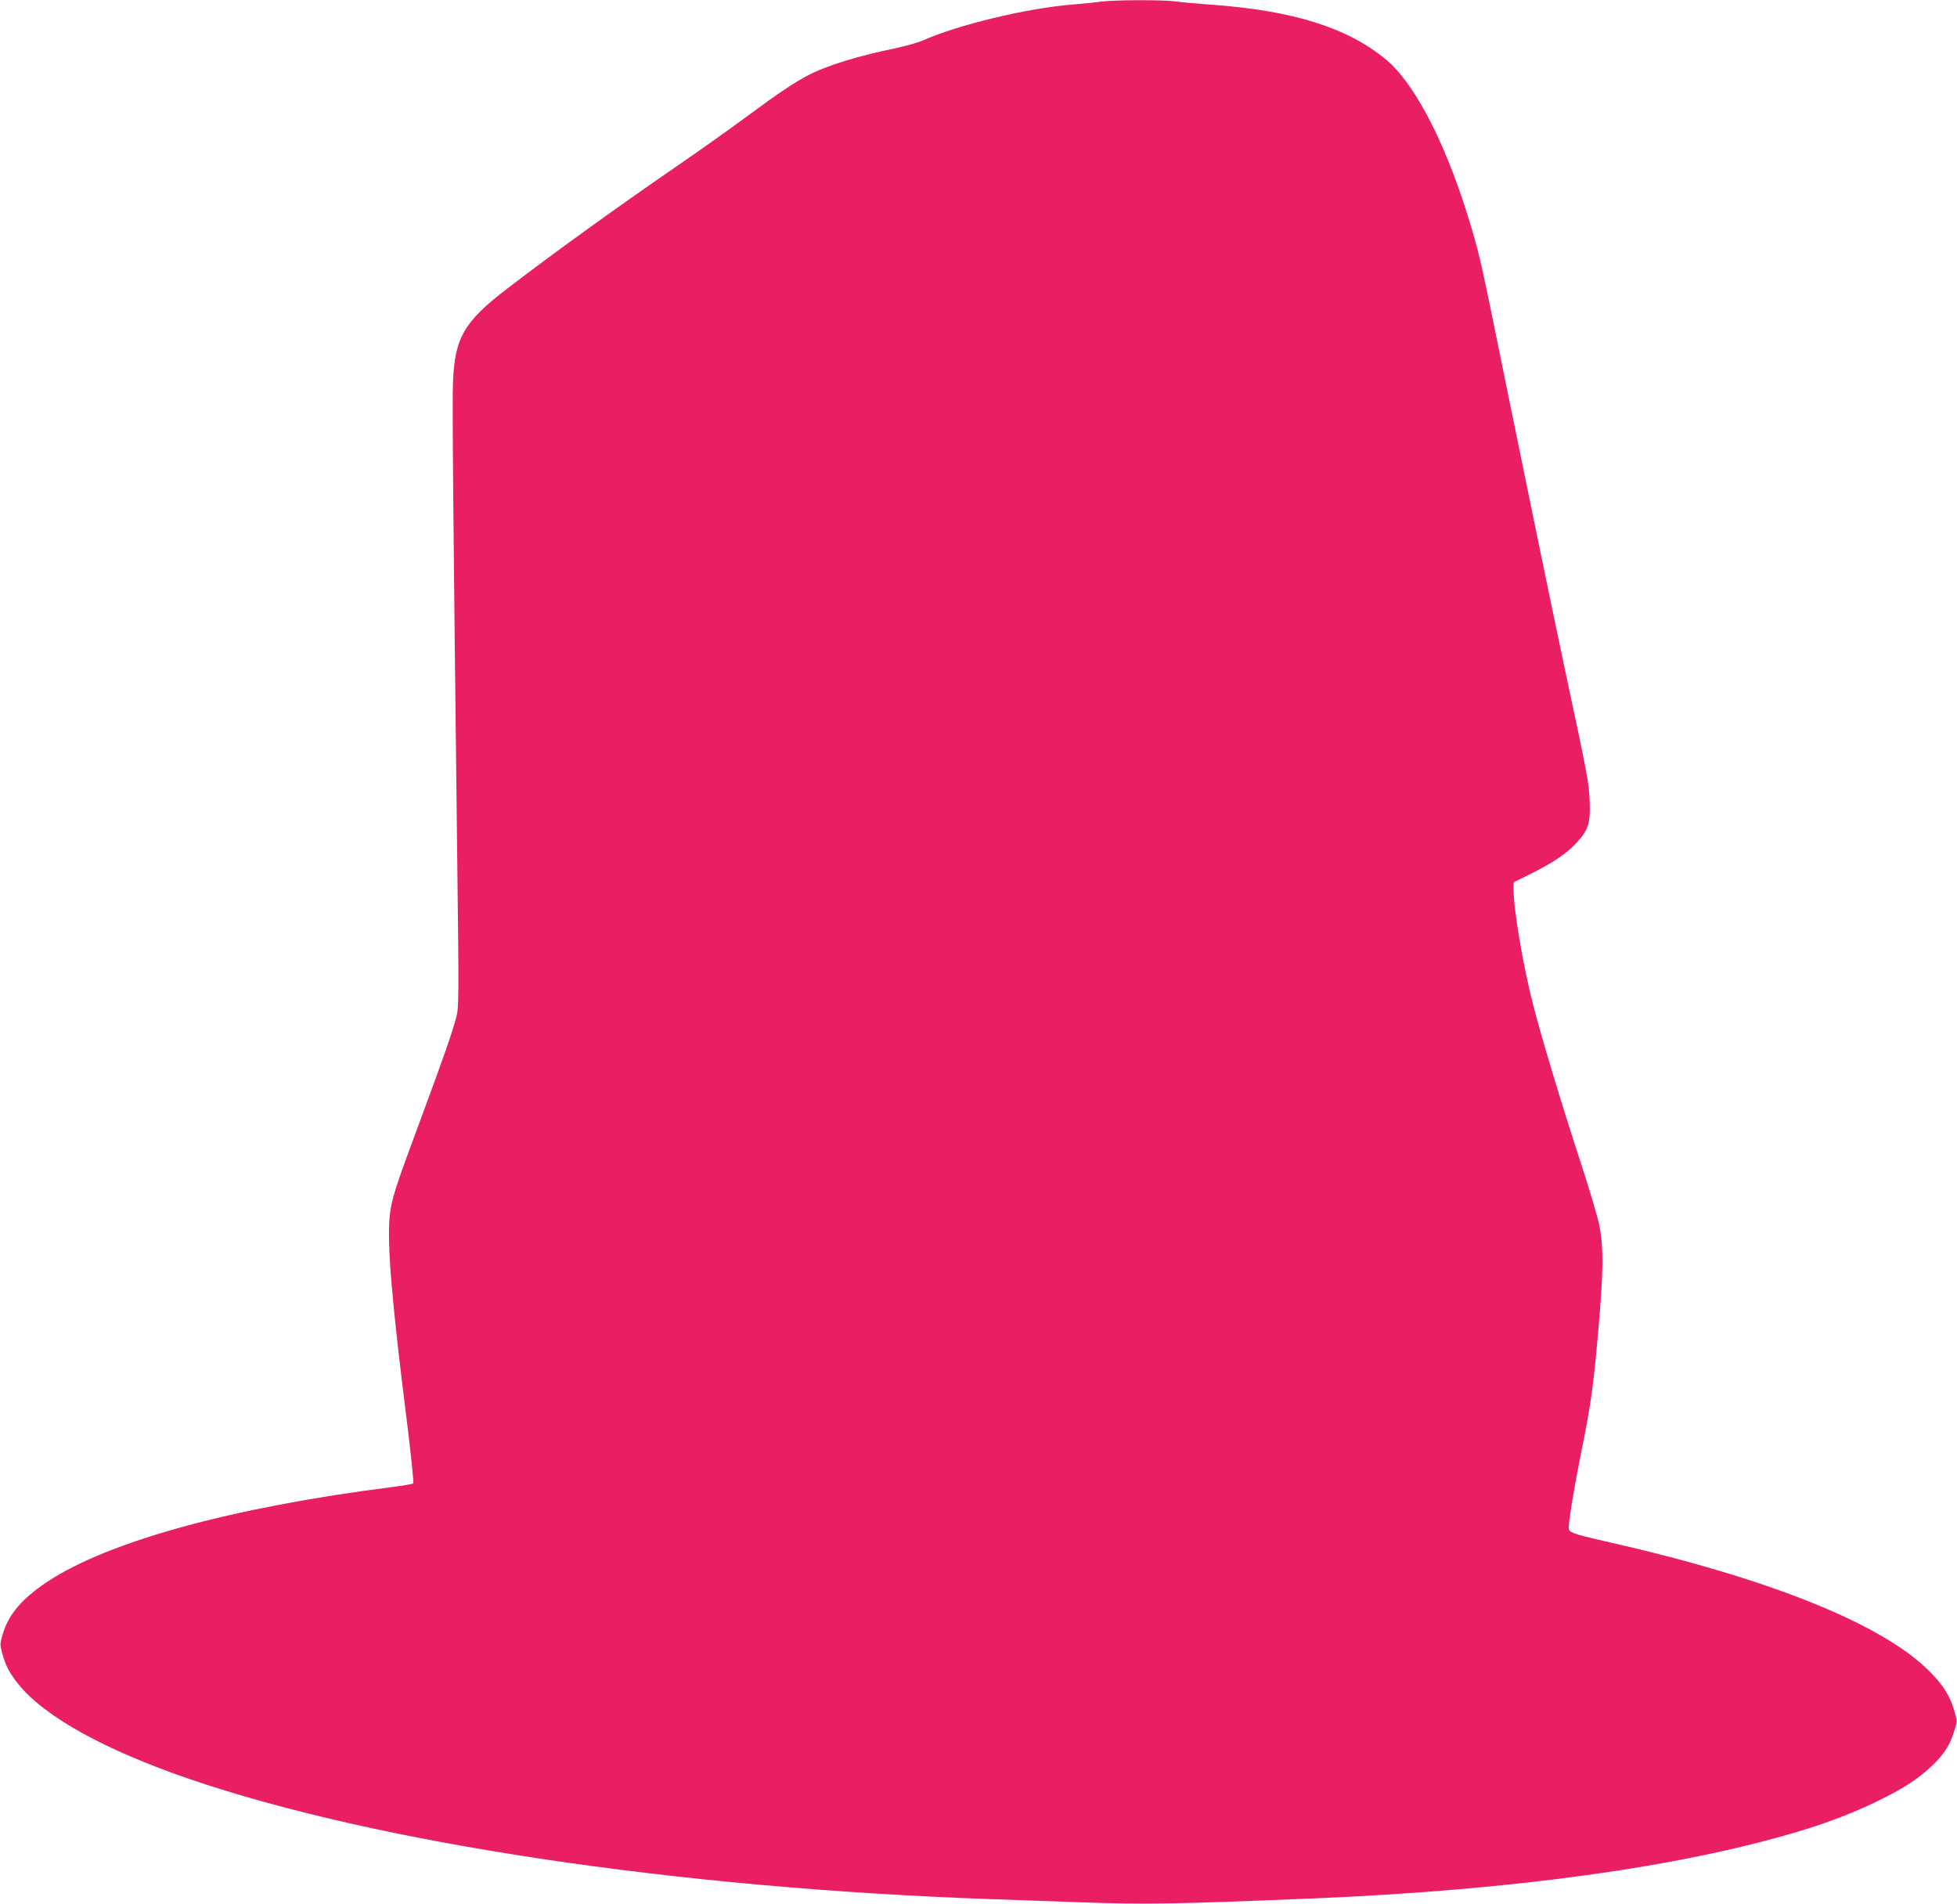 <?xml version="1.0" standalone="no"?>
<!DOCTYPE svg PUBLIC "-//W3C//DTD SVG 20010904//EN"
 "http://www.w3.org/TR/2001/REC-SVG-20010904/DTD/svg10.dtd">
<svg version="1.0" xmlns="http://www.w3.org/2000/svg"
 width="1280pt" height="1245pt" viewBox="0 0 1280 1245"
 preserveAspectRatio="xMidYMid meet">
<g transform="translate(0,1245) scale(0.1,-0.1)"
fill="#e91e63" stroke="none">
<path d="M7200 12439 c-30 -4 -116 -13 -190 -19 -299 -25 -747 -133 -975 -235
-33 -14 -114 -37 -180 -51 -236 -48 -438 -110 -557 -170 -98 -50 -206 -122
-415 -277 -114 -84 -323 -233 -464 -329 -388 -267 -804 -567 -1097 -792 -286
-218 -347 -323 -359 -611 -6 -130 1 -880 28 -3155 11 -870 10 -940 -6 -1000
-27 -102 -78 -249 -217 -625 -187 -503 -207 -564 -219 -678 -18 -181 12 -548
117 -1381 24 -198 41 -363 37 -367 -5 -4 -66 -15 -138 -24 -1049 -133 -1859
-356 -2258 -621 -163 -109 -250 -211 -288 -337 -20 -68 -20 -72 -4 -131 23
-82 48 -129 106 -201 171 -212 563 -429 1117 -619 1228 -420 3178 -713 5242
-786 168 -6 425 -15 571 -20 438 -16 619 -13 1549 25 1300 55 2381 204 3158
436 195 58 359 121 520 199 169 82 262 142 354 228 81 76 119 135 148 225 22
67 22 70 5 130 -28 102 -73 175 -165 267 -309 311 -1054 610 -2120 850 -211
48 -239 58 -240 87 0 46 38 277 80 485 62 306 80 427 109 753 39 425 41 596
11 744 -11 54 -65 237 -121 407 -134 411 -260 830 -313 1039 -65 254 -126 616
-126 745 l0 50 113 56 c150 75 234 132 300 204 77 83 91 129 84 279 -6 120
-10 143 -161 851 -85 400 -219 1050 -366 1770 -181 891 -186 914 -240 1100
-156 537 -367 956 -564 1120 -253 210 -611 322 -1151 360 -88 6 -190 15 -227
21 -79 11 -409 10 -488 -2z"/>
</g>
</svg>
